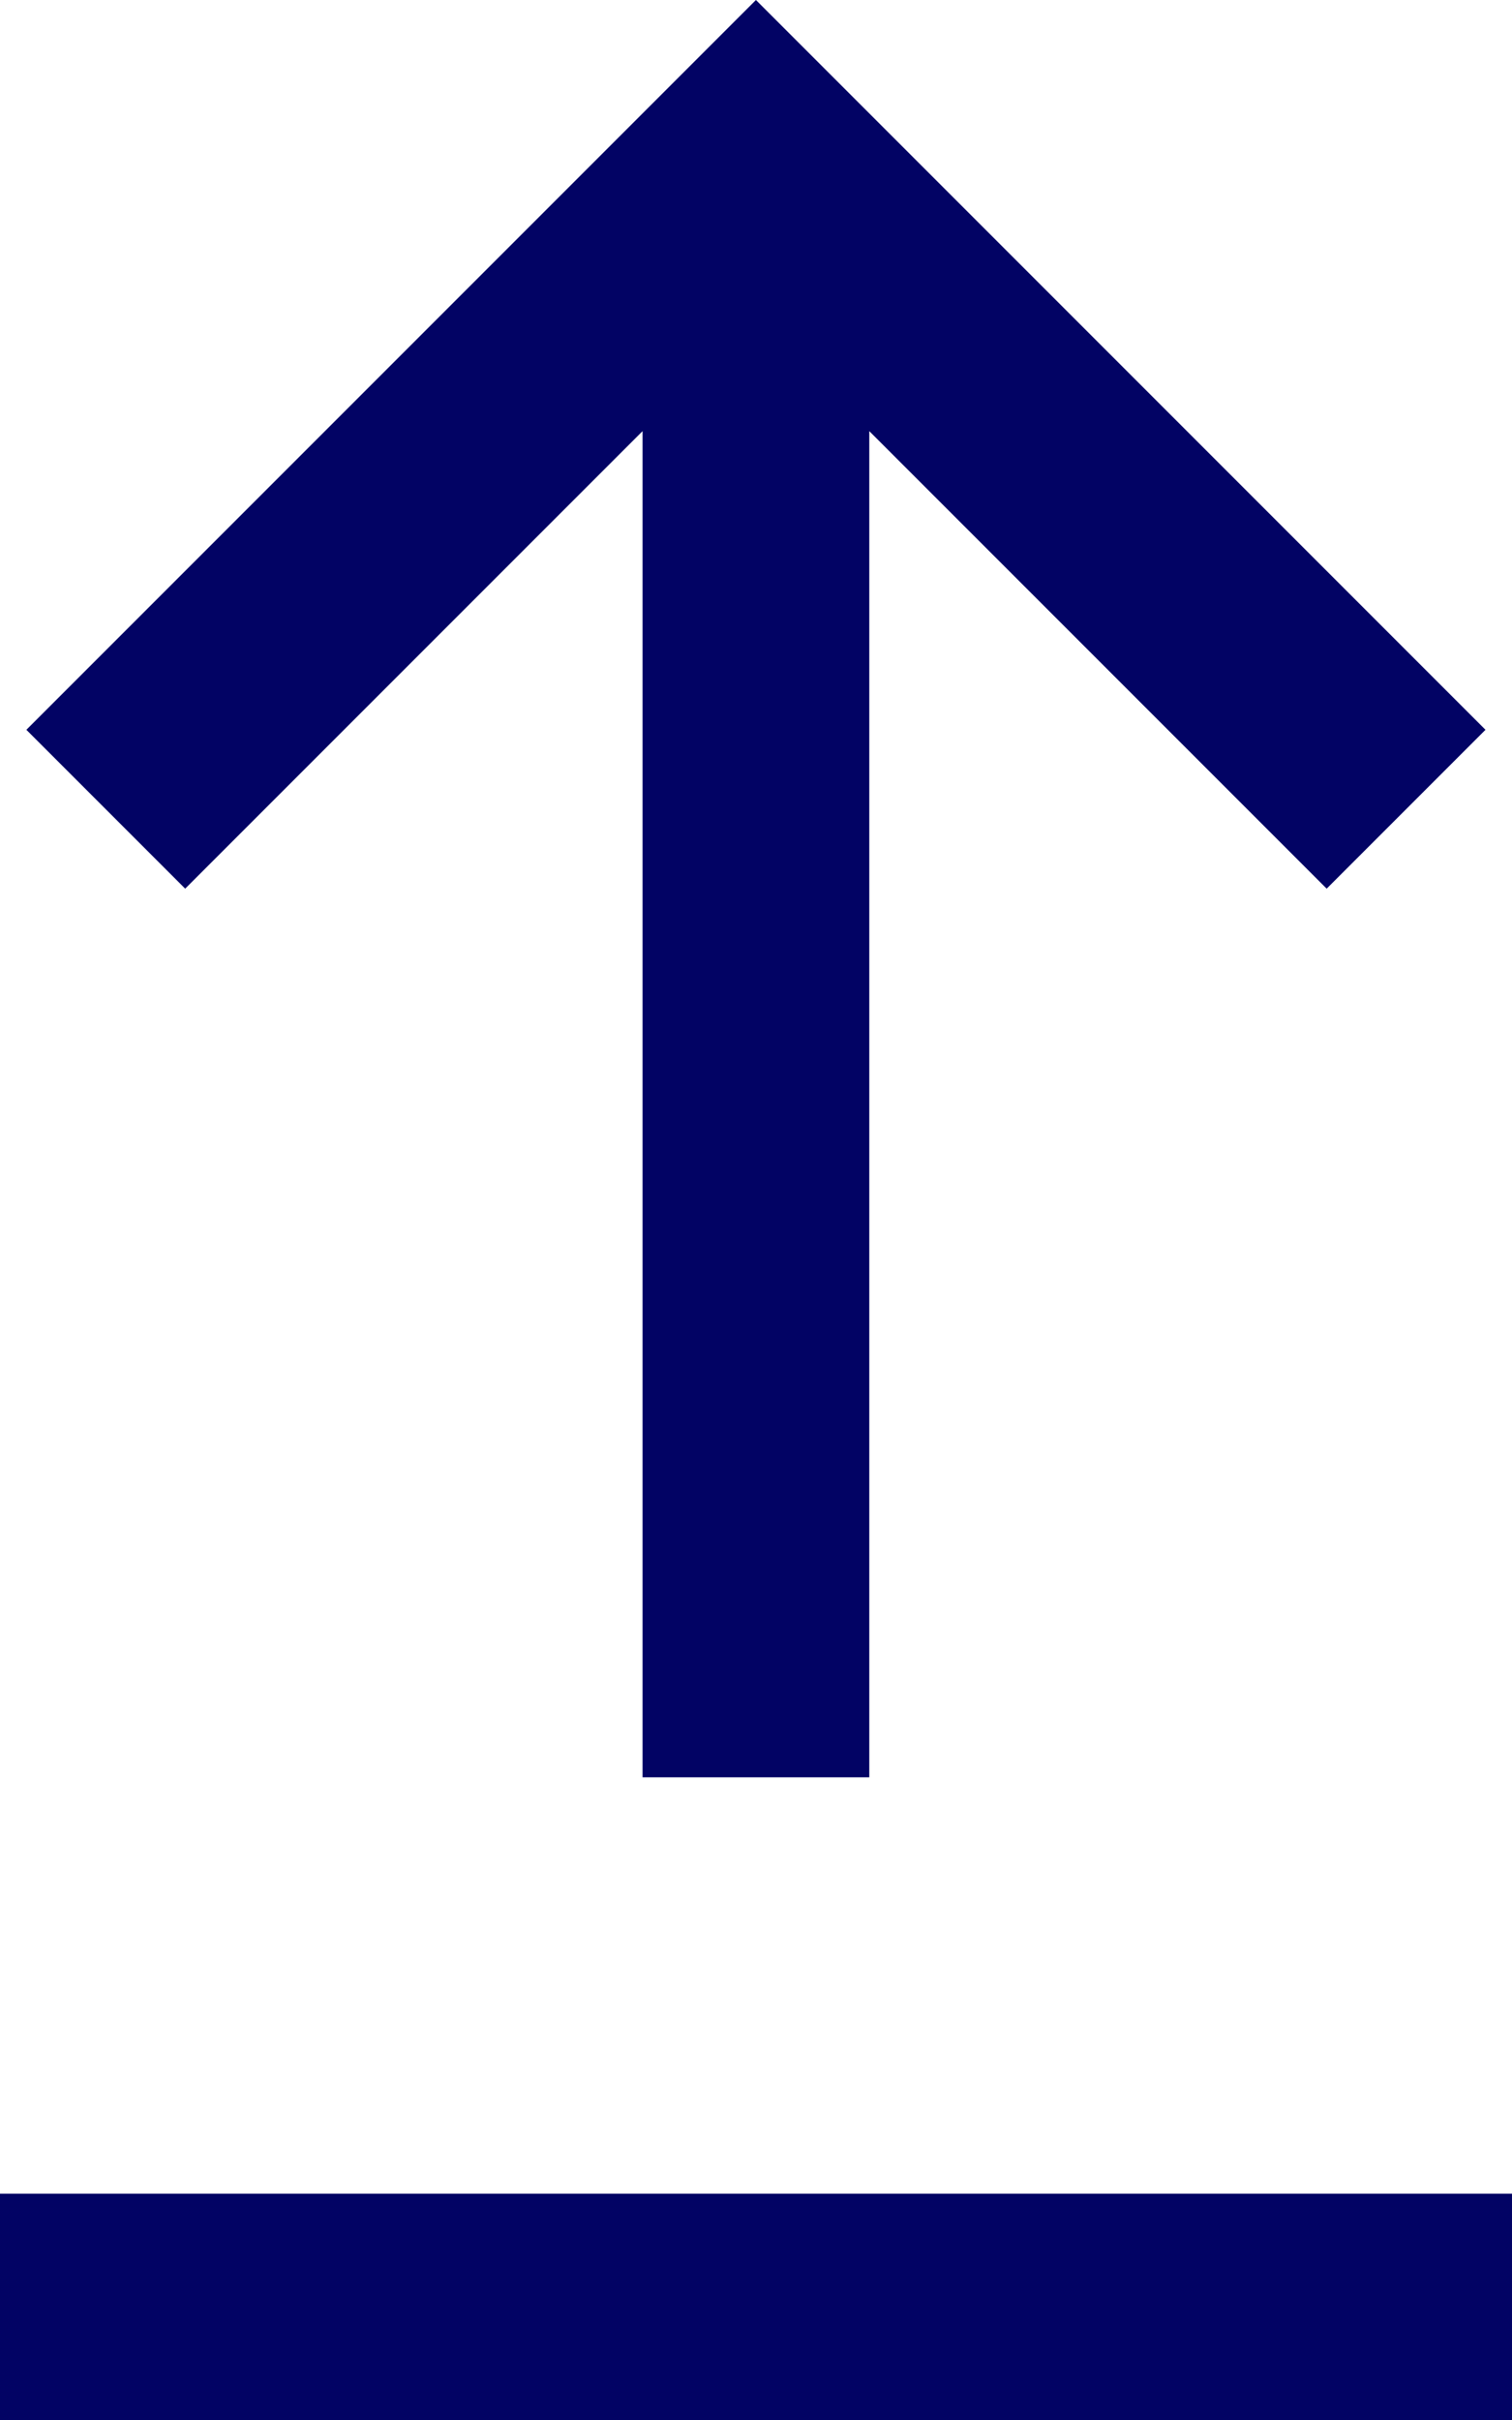 <svg xmlns="http://www.w3.org/2000/svg" width="10.549" height="16.879" viewBox="0 0 10.549 16.879"><defs><style>.a{fill:#020364;}</style></defs><path class="a" d="M280-783.121V-784.7h10.549v1.582Zm4.483-4.483v-9.389l-3.191,3.191-1.108-1.108,5.09-5.09,5.09,5.09-1.108,1.108-3.191-3.191v9.389Z" transform="translate(-280 800)"/></svg>
